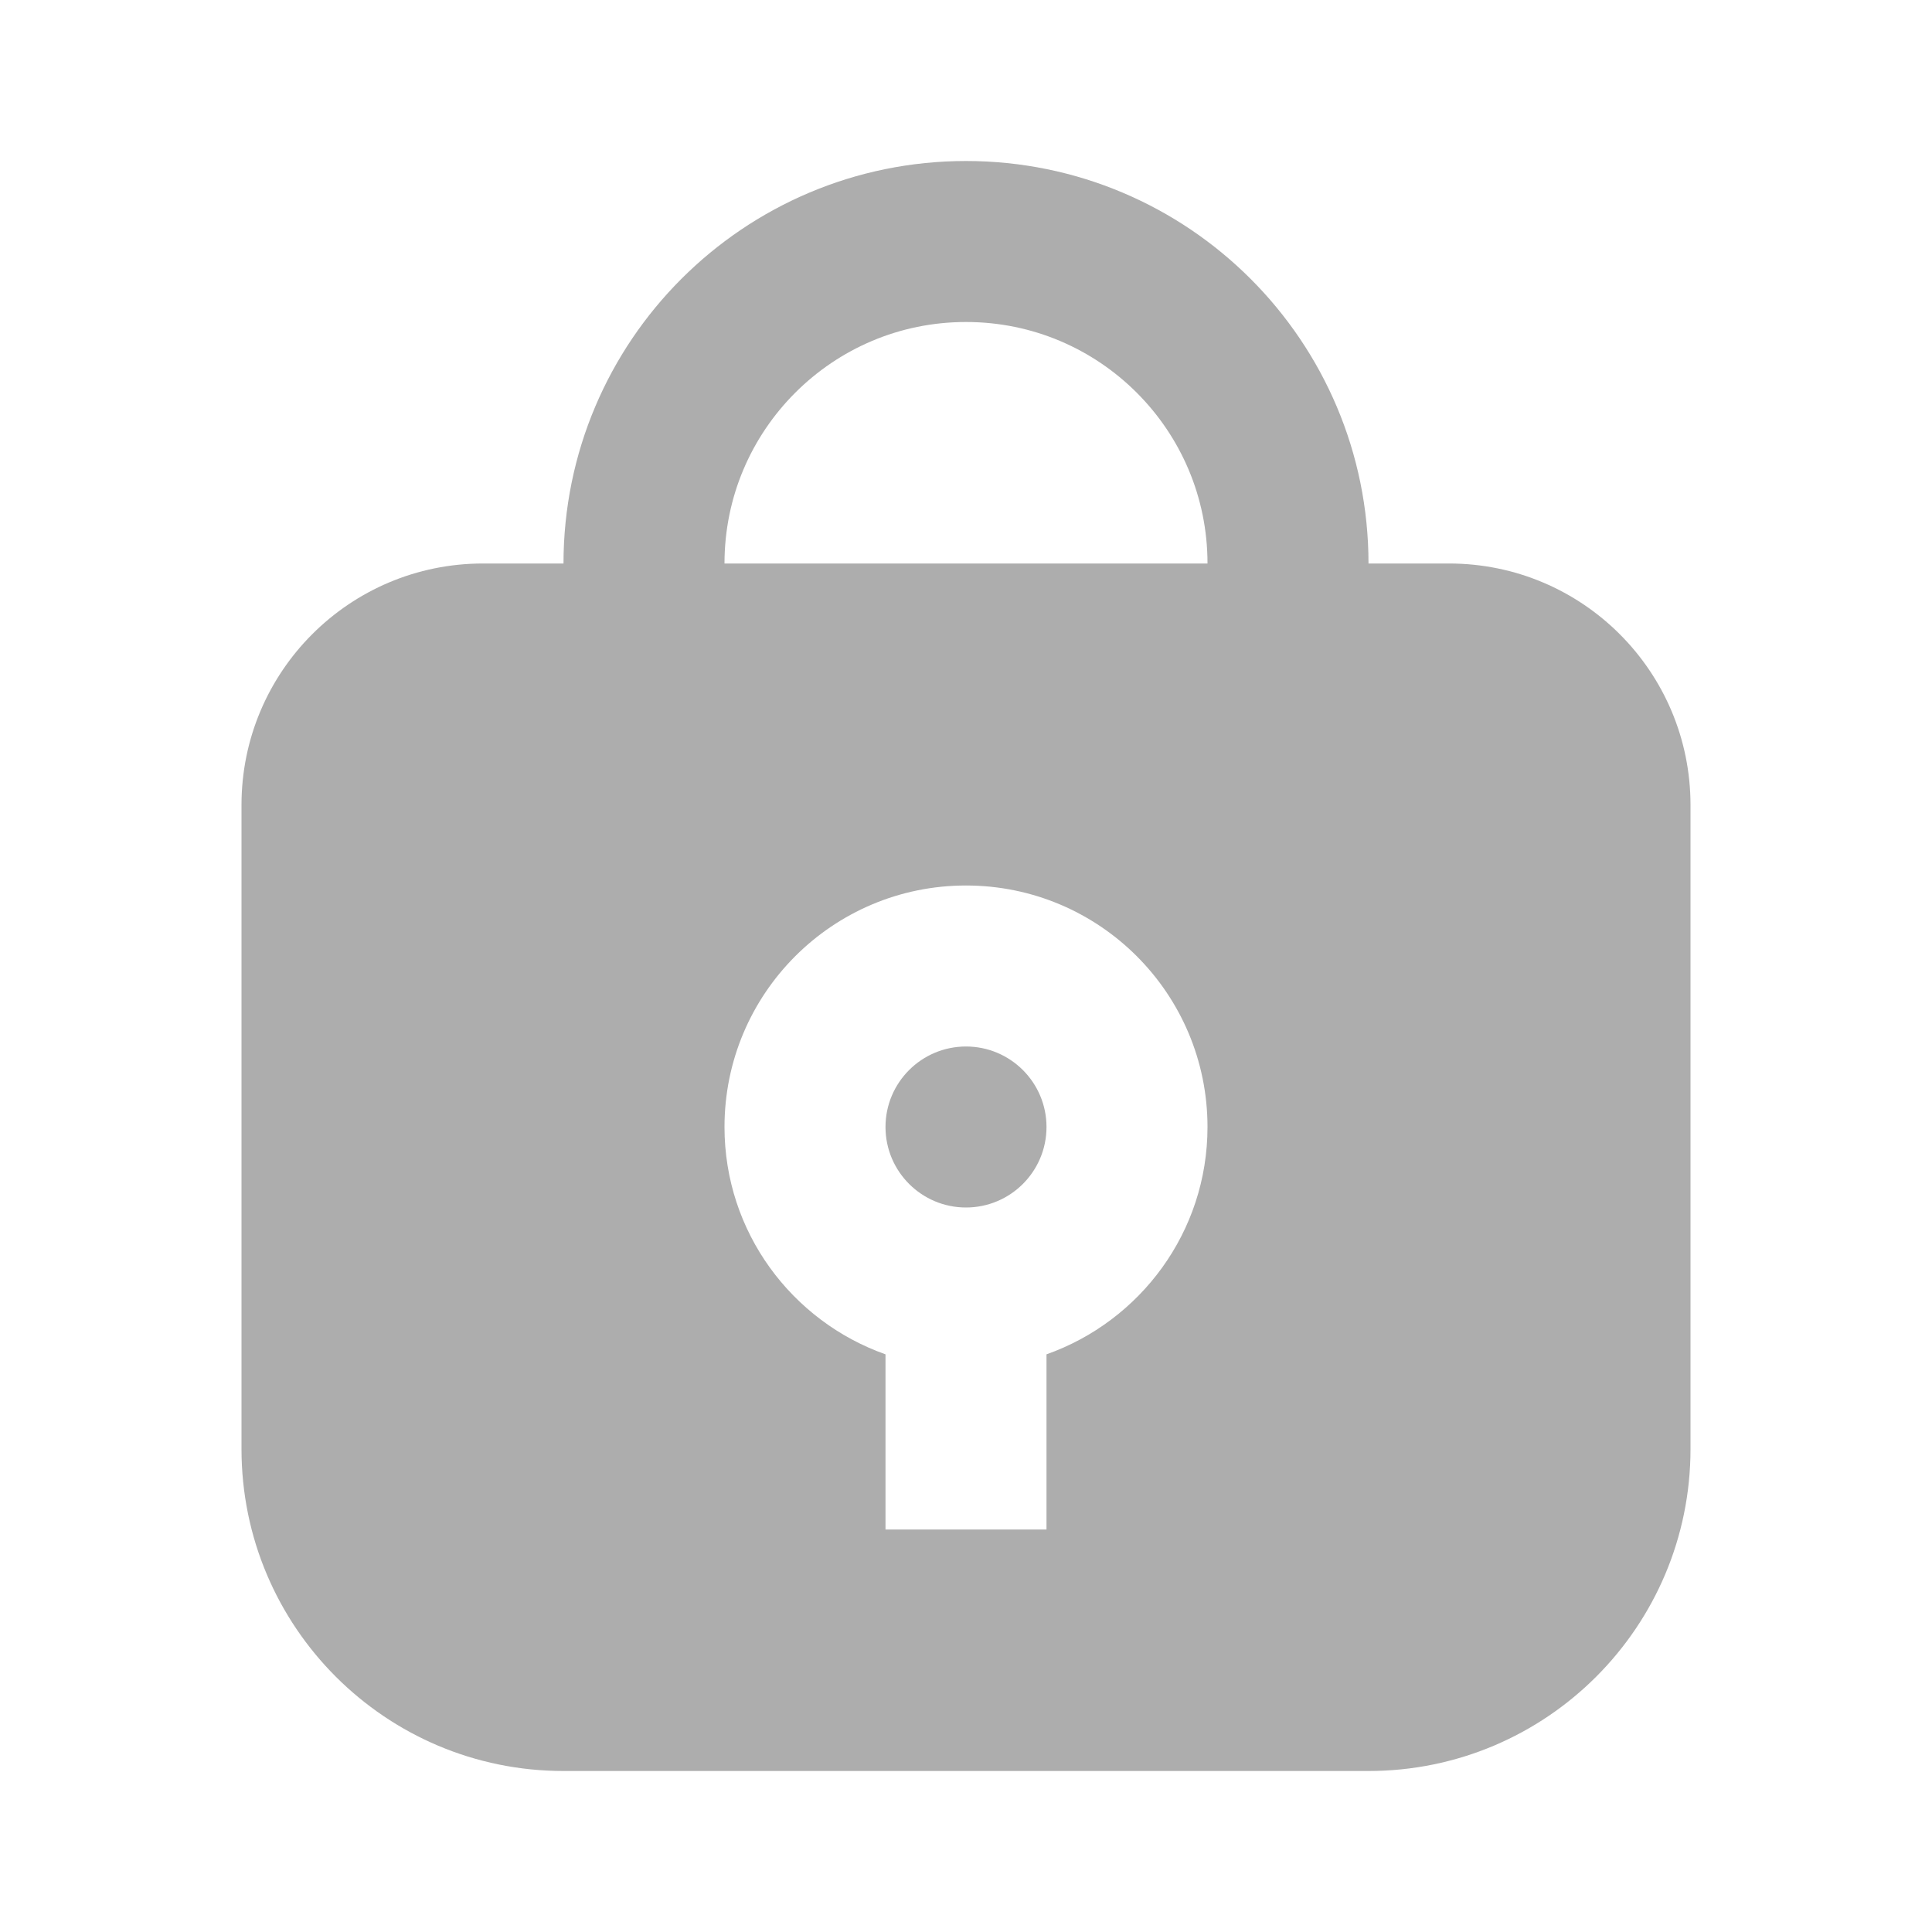 <svg width="18" height="18" viewBox="0 0 18 18" fill="none" xmlns="http://www.w3.org/2000/svg">
<g clip-path="url(#clip0_412_61164)">
<path d="M12 6V5.25C12 3.593 10.657 2.25 9 2.25C7.343 2.25 6 3.593 6 5.25V6" stroke="#ADADAD" stroke-width="1.5" stroke-linecap="round"/>
<path d="M13.5 5.25C14.743 5.25 15.75 6.257 15.75 7.5V13.5C15.75 15.157 14.407 16.5 12.75 16.5H5.25C3.593 16.5 2.25 15.157 2.25 13.5V7.5C2.25 6.257 3.257 5.25 4.5 5.25H13.5ZM9 8.25C7.757 8.25 6.75 9.257 6.75 10.5C6.75 11.479 7.377 12.309 8.25 12.618V14.25H9.75V12.618C10.623 12.309 11.25 11.479 11.25 10.5C11.25 9.257 10.243 8.25 9 8.25ZM9 9.75C9.414 9.75 9.75 10.086 9.75 10.5C9.75 10.914 9.414 11.25 9 11.25C8.586 11.25 8.25 10.914 8.25 10.5C8.25 10.086 8.586 9.75 9 9.75Z" fill="#ADADAD"/>
</g>
<defs>
<clipPath id="clip0_412_61164">
<rect width="18" height="18" fill="white"/>
</clipPath>
</defs>
</svg>
